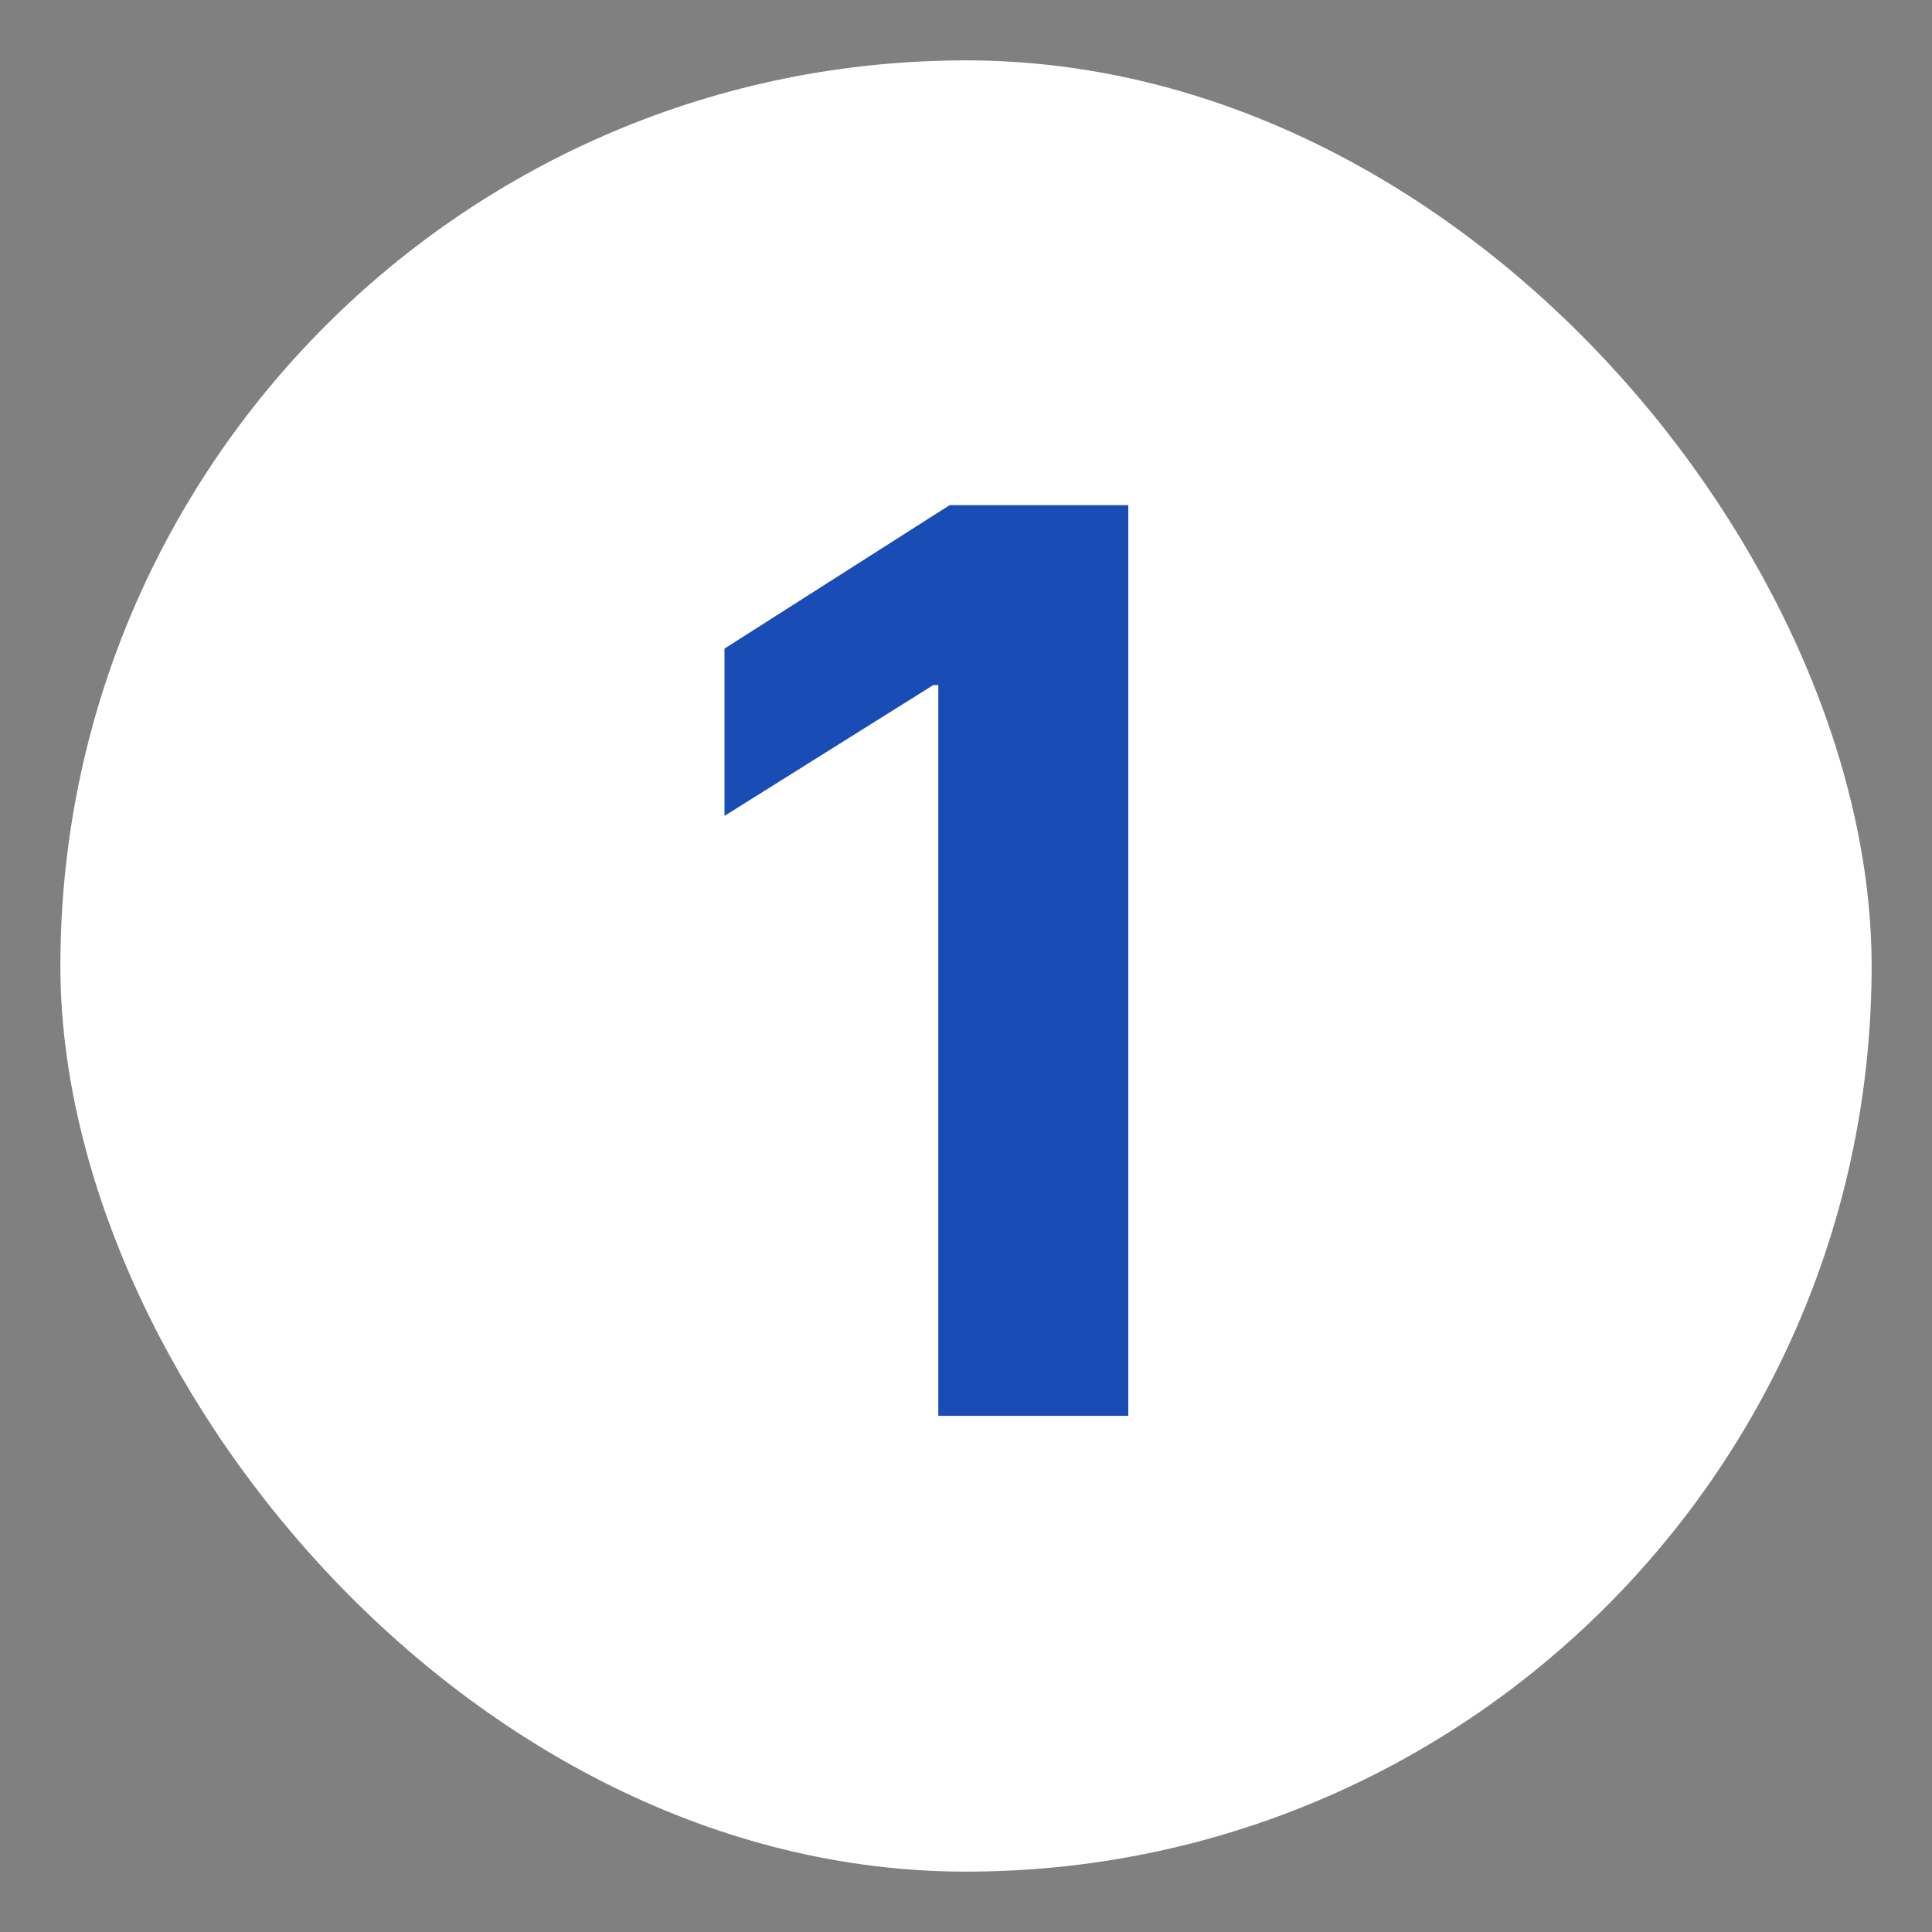 <svg width="24" height="24" viewBox="0 0 24 24" fill="none" xmlns="http://www.w3.org/2000/svg">
<rect x="0" y="0" width="24" height="24" fill="#808080" stroke="none"/>
<rect x="0.75" y="0.75" width="22.5" height="22.5" rx="11.25" fill="white"/>
<path d="M14.016 6.275V17.588H11.656V8.51H11.594L9 10.135V8.057L11.797 6.275H14.016Z" fill="#194CB5"/>
</svg>
